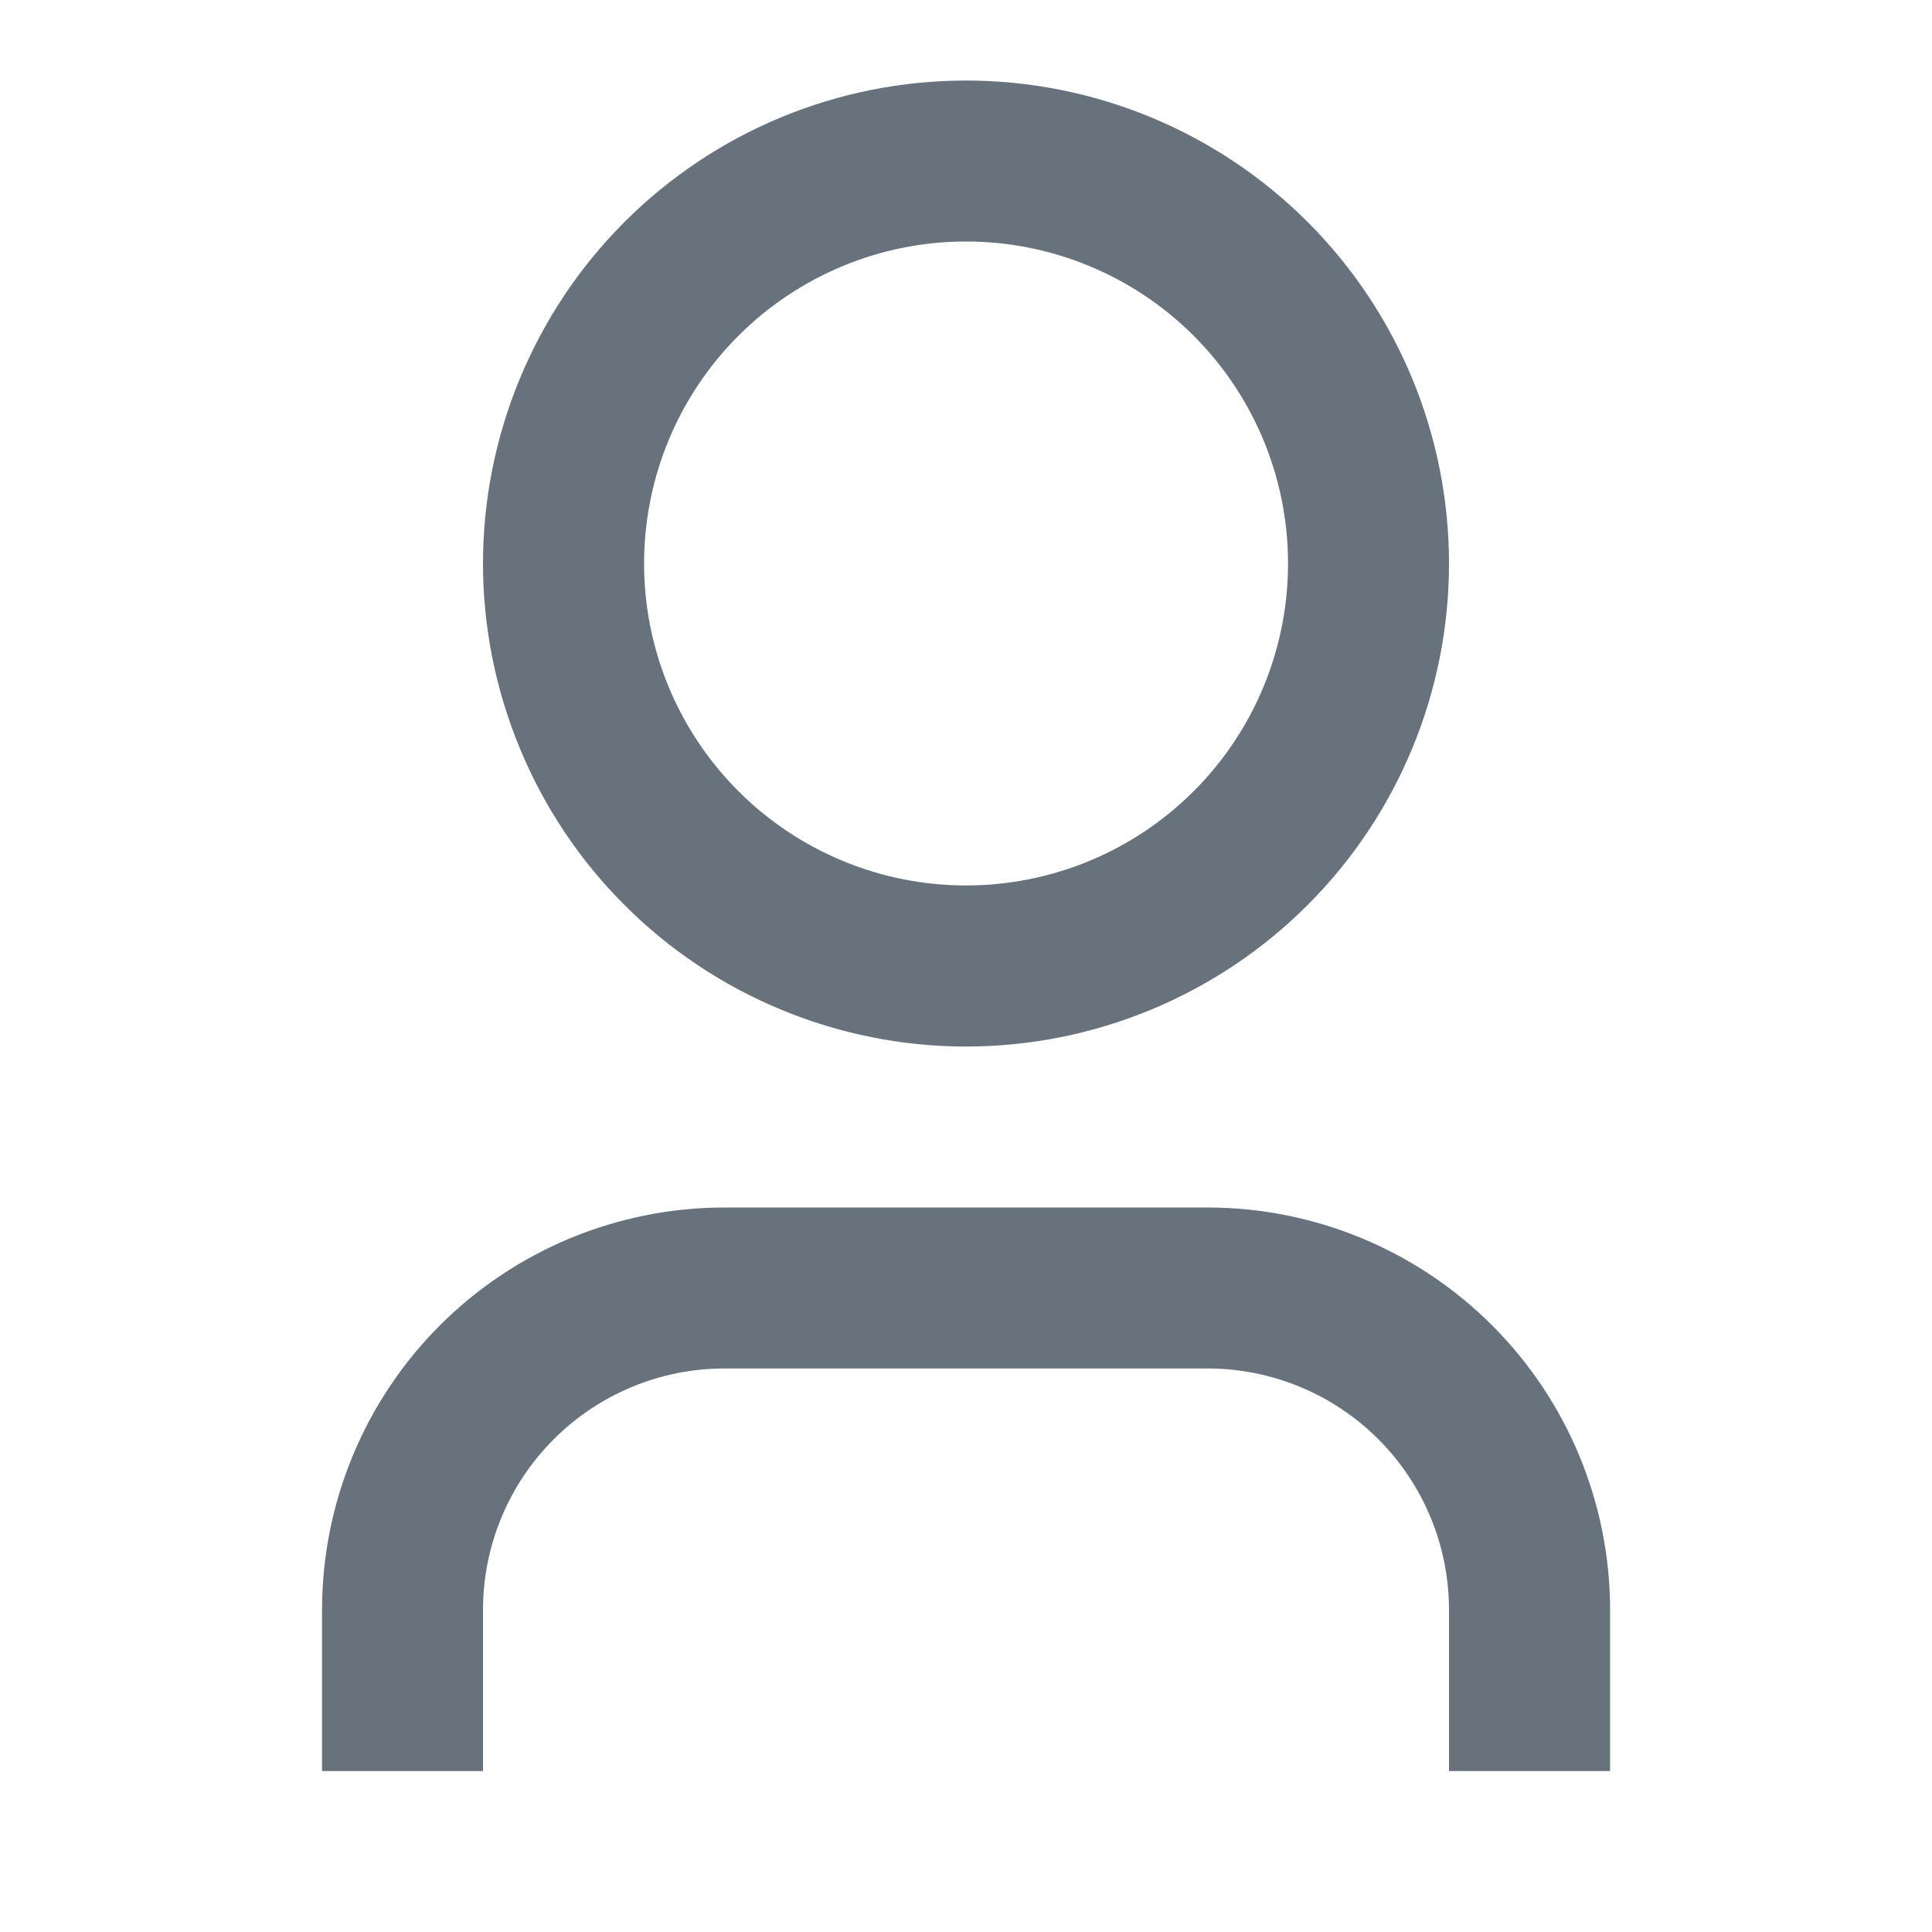 <svg width="16" height="16" viewBox="0 0 16 16" fill="none" xmlns="http://www.w3.org/2000/svg">
<path d="M13.334 14.667H12V13.333C12 12.803 11.79 12.294 11.415 11.919C11.04 11.544 10.531 11.333 10 11.333H6C5.47 11.333 4.961 11.544 4.586 11.919C4.211 12.294 4 12.803 4 13.333V14.667H2.667V13.333C2.667 12.449 3.018 11.601 3.643 10.976C4.268 10.351 5.116 10 6 10H10C10.884 10 11.732 10.351 12.357 10.976C12.982 11.601 13.334 12.449 13.334 13.333V14.667ZM8 8.667C7.475 8.667 6.955 8.563 6.47 8.362C5.984 8.161 5.543 7.867 5.172 7.495C4.8 7.124 4.506 6.683 4.305 6.197C4.104 5.712 4 5.192 4 4.667C4 4.141 4.104 3.621 4.305 3.136C4.506 2.651 4.8 2.21 5.172 1.838C5.543 1.467 5.984 1.172 6.47 0.971C6.955 0.77 7.475 0.667 8 0.667C9.061 0.667 10.079 1.088 10.829 1.838C11.579 2.588 12 3.606 12 4.667C12 5.728 11.579 6.745 10.829 7.495C10.079 8.245 9.061 8.667 8 8.667V8.667ZM8 7.333C8.708 7.333 9.386 7.052 9.886 6.552C10.386 6.052 10.667 5.374 10.667 4.667C10.667 3.959 10.386 3.281 9.886 2.781C9.386 2.281 8.708 2 8 2C7.293 2 6.615 2.281 6.115 2.781C5.615 3.281 5.334 3.959 5.334 4.667C5.334 5.374 5.615 6.052 6.115 6.552C6.615 7.052 7.293 7.333 8 7.333V7.333Z" fill="#68727D"/>
</svg>
